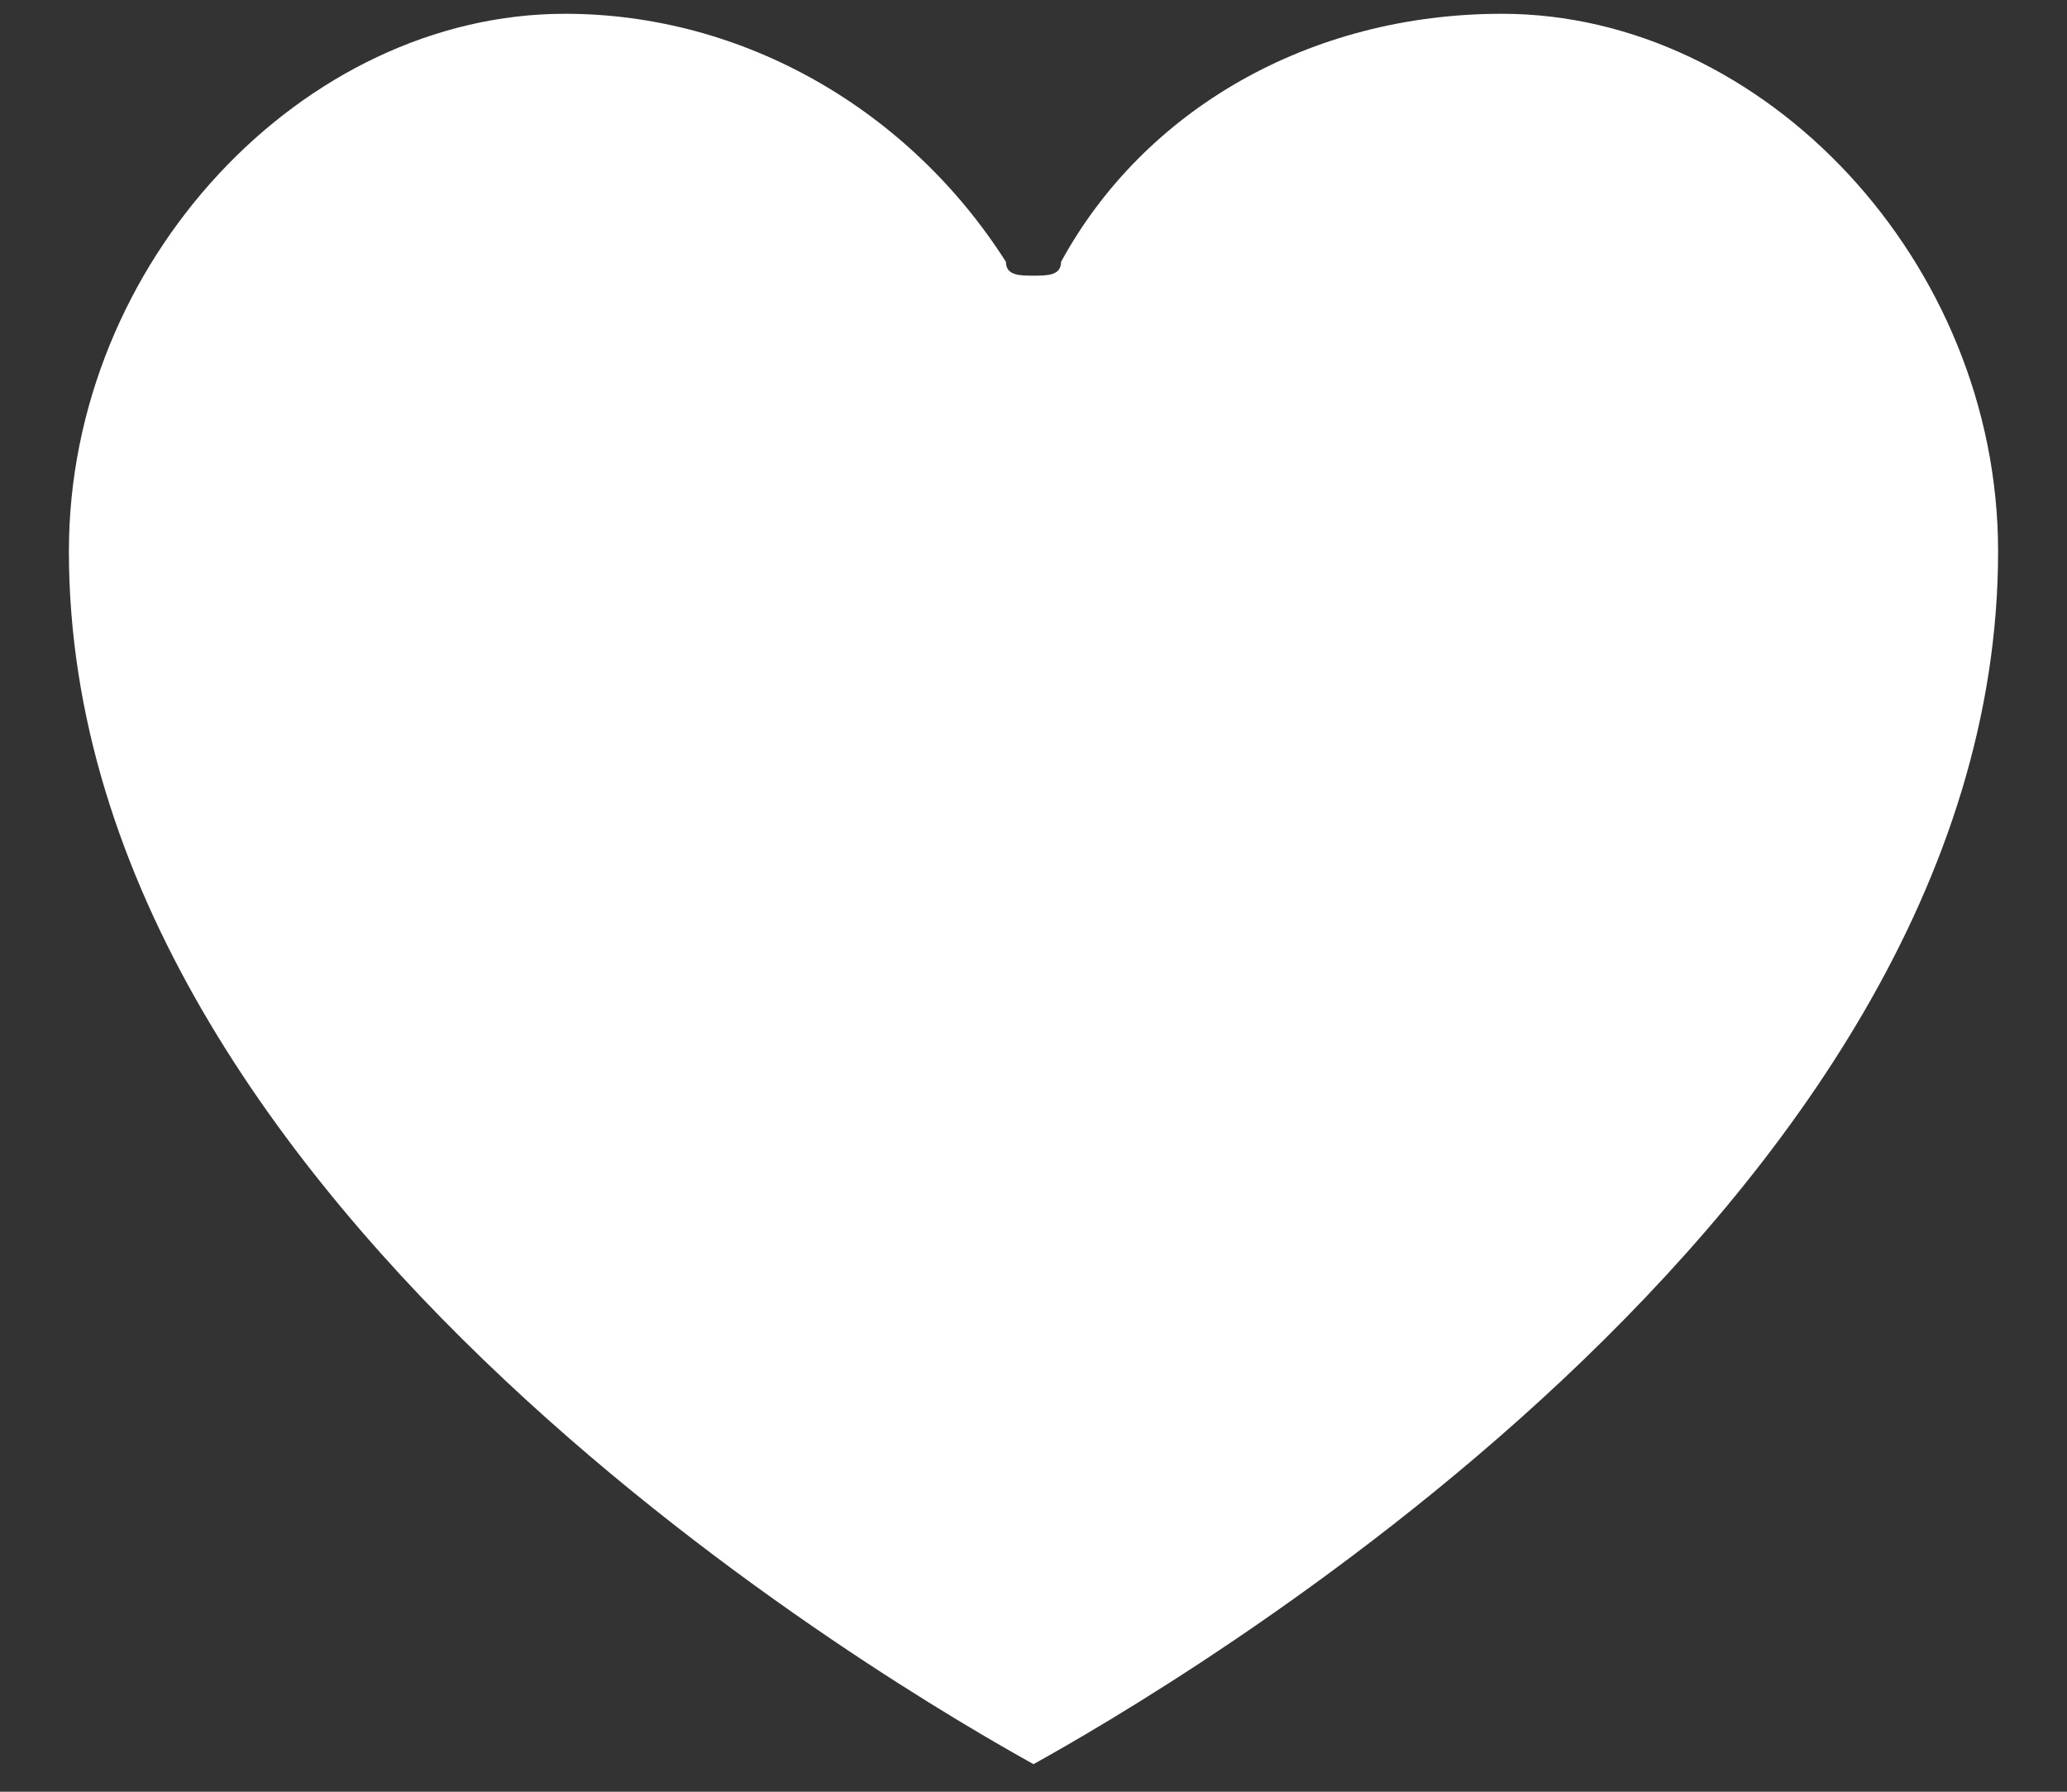 <?xml version="1.0" encoding="utf-8"?>
<!-- Generator: Adobe Illustrator 19.0.0, SVG Export Plug-In . SVG Version: 6.00 Build 0)  -->
<svg version="1.1" id="Layer_1" xmlns="http://www.w3.org/2000/svg" xmlns:xlink="http://www.w3.org/1999/xlink" x="0px" y="0px"
	 width="15px" height="13px" viewBox="0 0 15 13" style="enable-background:new 0 0 15 13;" xml:space="preserve">
<rect x="0" y="0" width="15" height="13" fill="#333333" stroke="none"/>
<style type="text/css">
	.st0{fill:#FFFFFF;}
</style>
<path id="XMLID_1_" class="st0" d="M7.5,12.8c-0.9-0.5-7-4-7-8.8c0-2.1,1.7-3.9,3.6-3.9c1.3,0,2.5,0.7,3.2,1.8
	c0,0.1,0.1,0.1,0.2,0.1c0.1,0,0.2,0,0.2-0.1c0.6-1.1,1.8-1.8,3.2-1.8c1.9,0,3.6,1.8,3.6,3.9C14.5,8.8,8.4,12.3,7.5,12.8z"/>
</svg>

